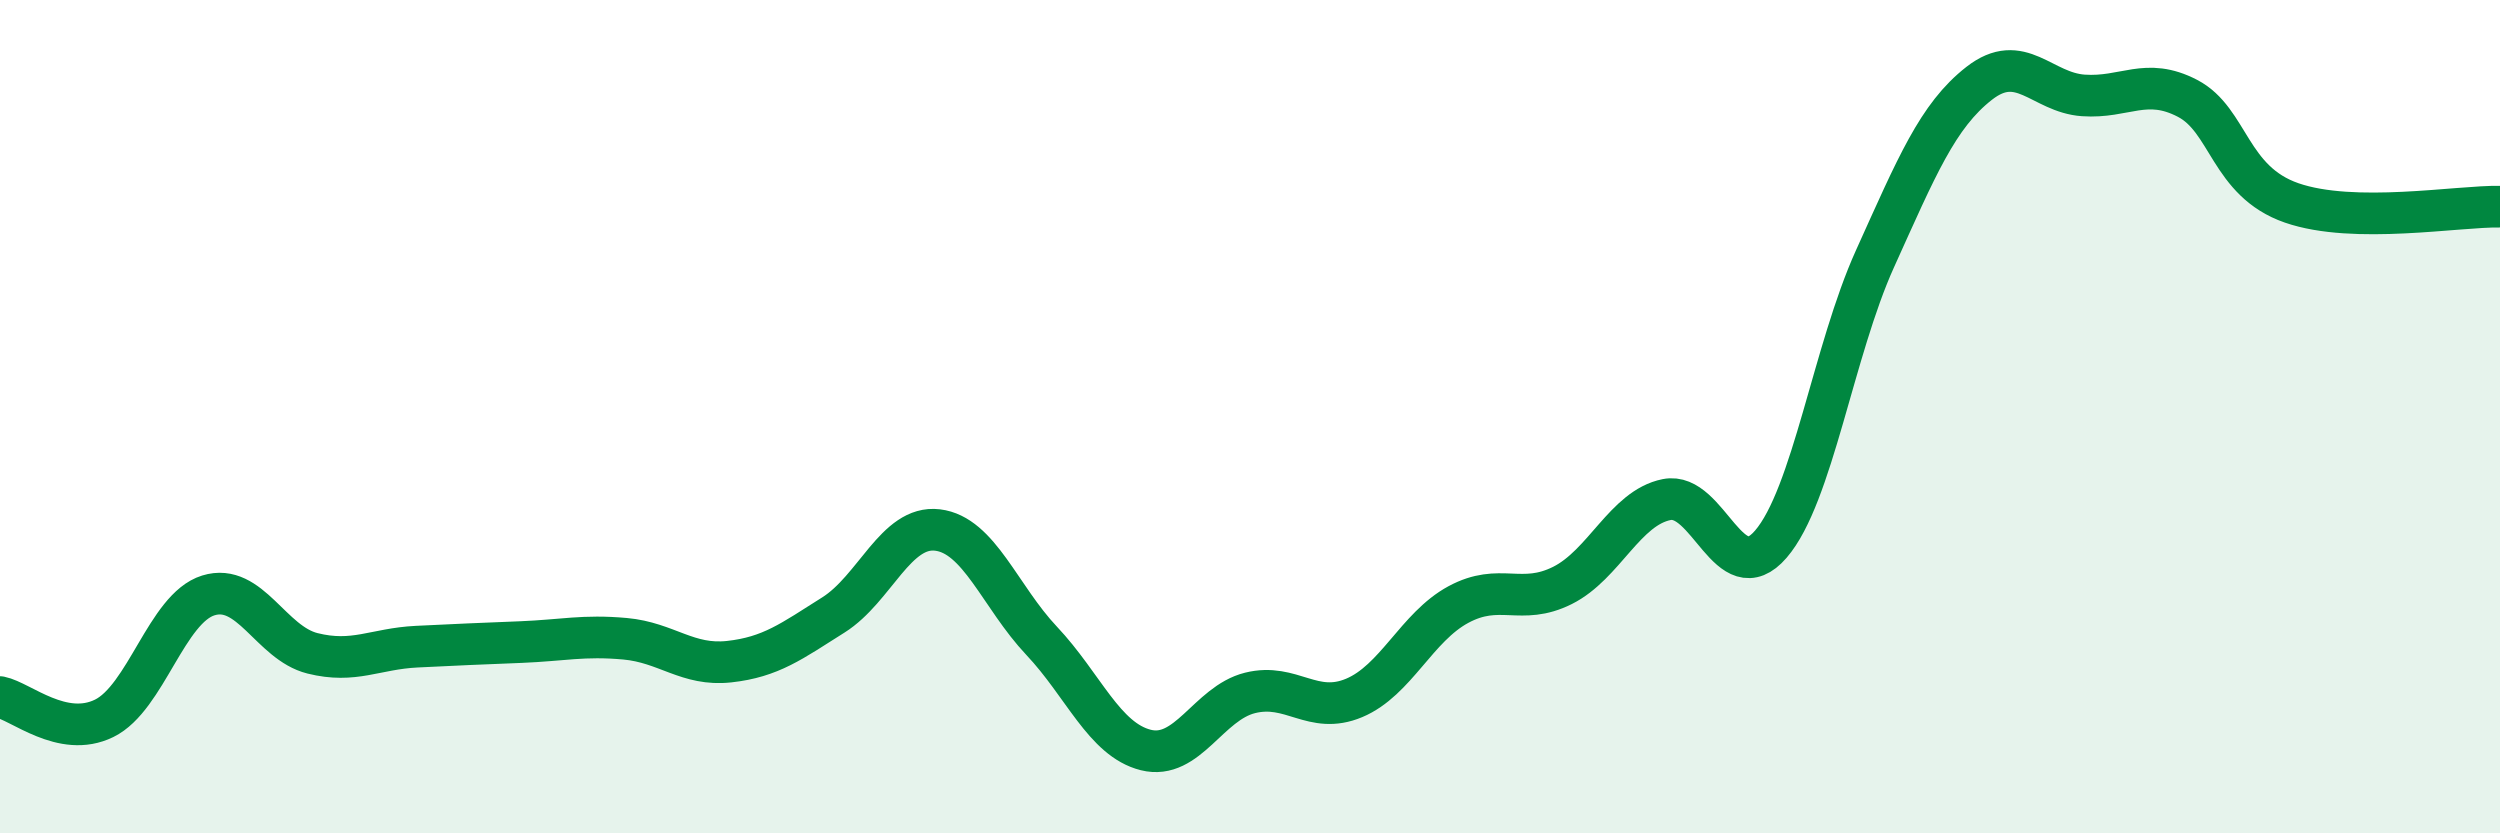 
    <svg width="60" height="20" viewBox="0 0 60 20" xmlns="http://www.w3.org/2000/svg">
      <path
        d="M 0,16.73 C 0.5,16.83 1.5,17.73 2.5,17.24 C 3.5,16.75 4,14.6 5,14.29 C 6,13.98 6.5,15.43 7.5,15.68 C 8.5,15.93 9,15.57 10,15.52 C 11,15.47 11.5,15.45 12.5,15.41 C 13.5,15.37 14,15.24 15,15.33 C 16,15.42 16.5,15.99 17.5,15.88 C 18.5,15.77 19,15.39 20,14.76 C 21,14.13 21.5,12.6 22.5,12.72 C 23.5,12.84 24,14.32 25,15.38 C 26,16.44 26.5,17.75 27.5,18 C 28.5,18.25 29,16.88 30,16.63 C 31,16.38 31.5,17.17 32.5,16.75 C 33.5,16.33 34,15.05 35,14.51 C 36,13.97 36.5,14.55 37.5,14.05 C 38.5,13.55 39,12.19 40,11.99 C 41,11.79 41.5,14.22 42.5,13.06 C 43.5,11.9 44,8.42 45,6.21 C 46,4 46.5,2.78 47.5,2 C 48.5,1.22 49,2.22 50,2.29 C 51,2.36 51.5,1.84 52.5,2.36 C 53.5,2.88 53.5,4.35 55,4.87 C 56.5,5.39 59,4.94 60,4.96L60 20L0 20Z"
        fill="#008740"
        opacity="0.1"
        stroke-linecap="round"
        stroke-linejoin="round"
      />
      <path
        d="M 0,16.73 C 0.5,16.83 1.5,17.73 2.5,17.24 C 3.5,16.75 4,14.6 5,14.29 C 6,13.98 6.5,15.43 7.5,15.68 C 8.5,15.93 9,15.57 10,15.52 C 11,15.47 11.5,15.45 12.5,15.41 C 13.5,15.37 14,15.24 15,15.33 C 16,15.42 16.5,15.99 17.5,15.88 C 18.5,15.77 19,15.39 20,14.76 C 21,14.13 21.5,12.6 22.5,12.72 C 23.5,12.84 24,14.32 25,15.38 C 26,16.44 26.5,17.75 27.5,18 C 28.5,18.25 29,16.88 30,16.63 C 31,16.38 31.5,17.17 32.5,16.75 C 33.5,16.33 34,15.05 35,14.51 C 36,13.97 36.5,14.55 37.5,14.05 C 38.5,13.55 39,12.19 40,11.99 C 41,11.79 41.5,14.22 42.5,13.06 C 43.5,11.9 44,8.42 45,6.21 C 46,4 46.5,2.78 47.5,2 C 48.5,1.22 49,2.22 50,2.29 C 51,2.36 51.5,1.84 52.5,2.36 C 53.5,2.88 53.5,4.35 55,4.87 C 56.5,5.39 59,4.94 60,4.96"
        stroke="#008740"
        stroke-width="1"
        fill="none"
        stroke-linecap="round"
        stroke-linejoin="round"
      />
    </svg>
  